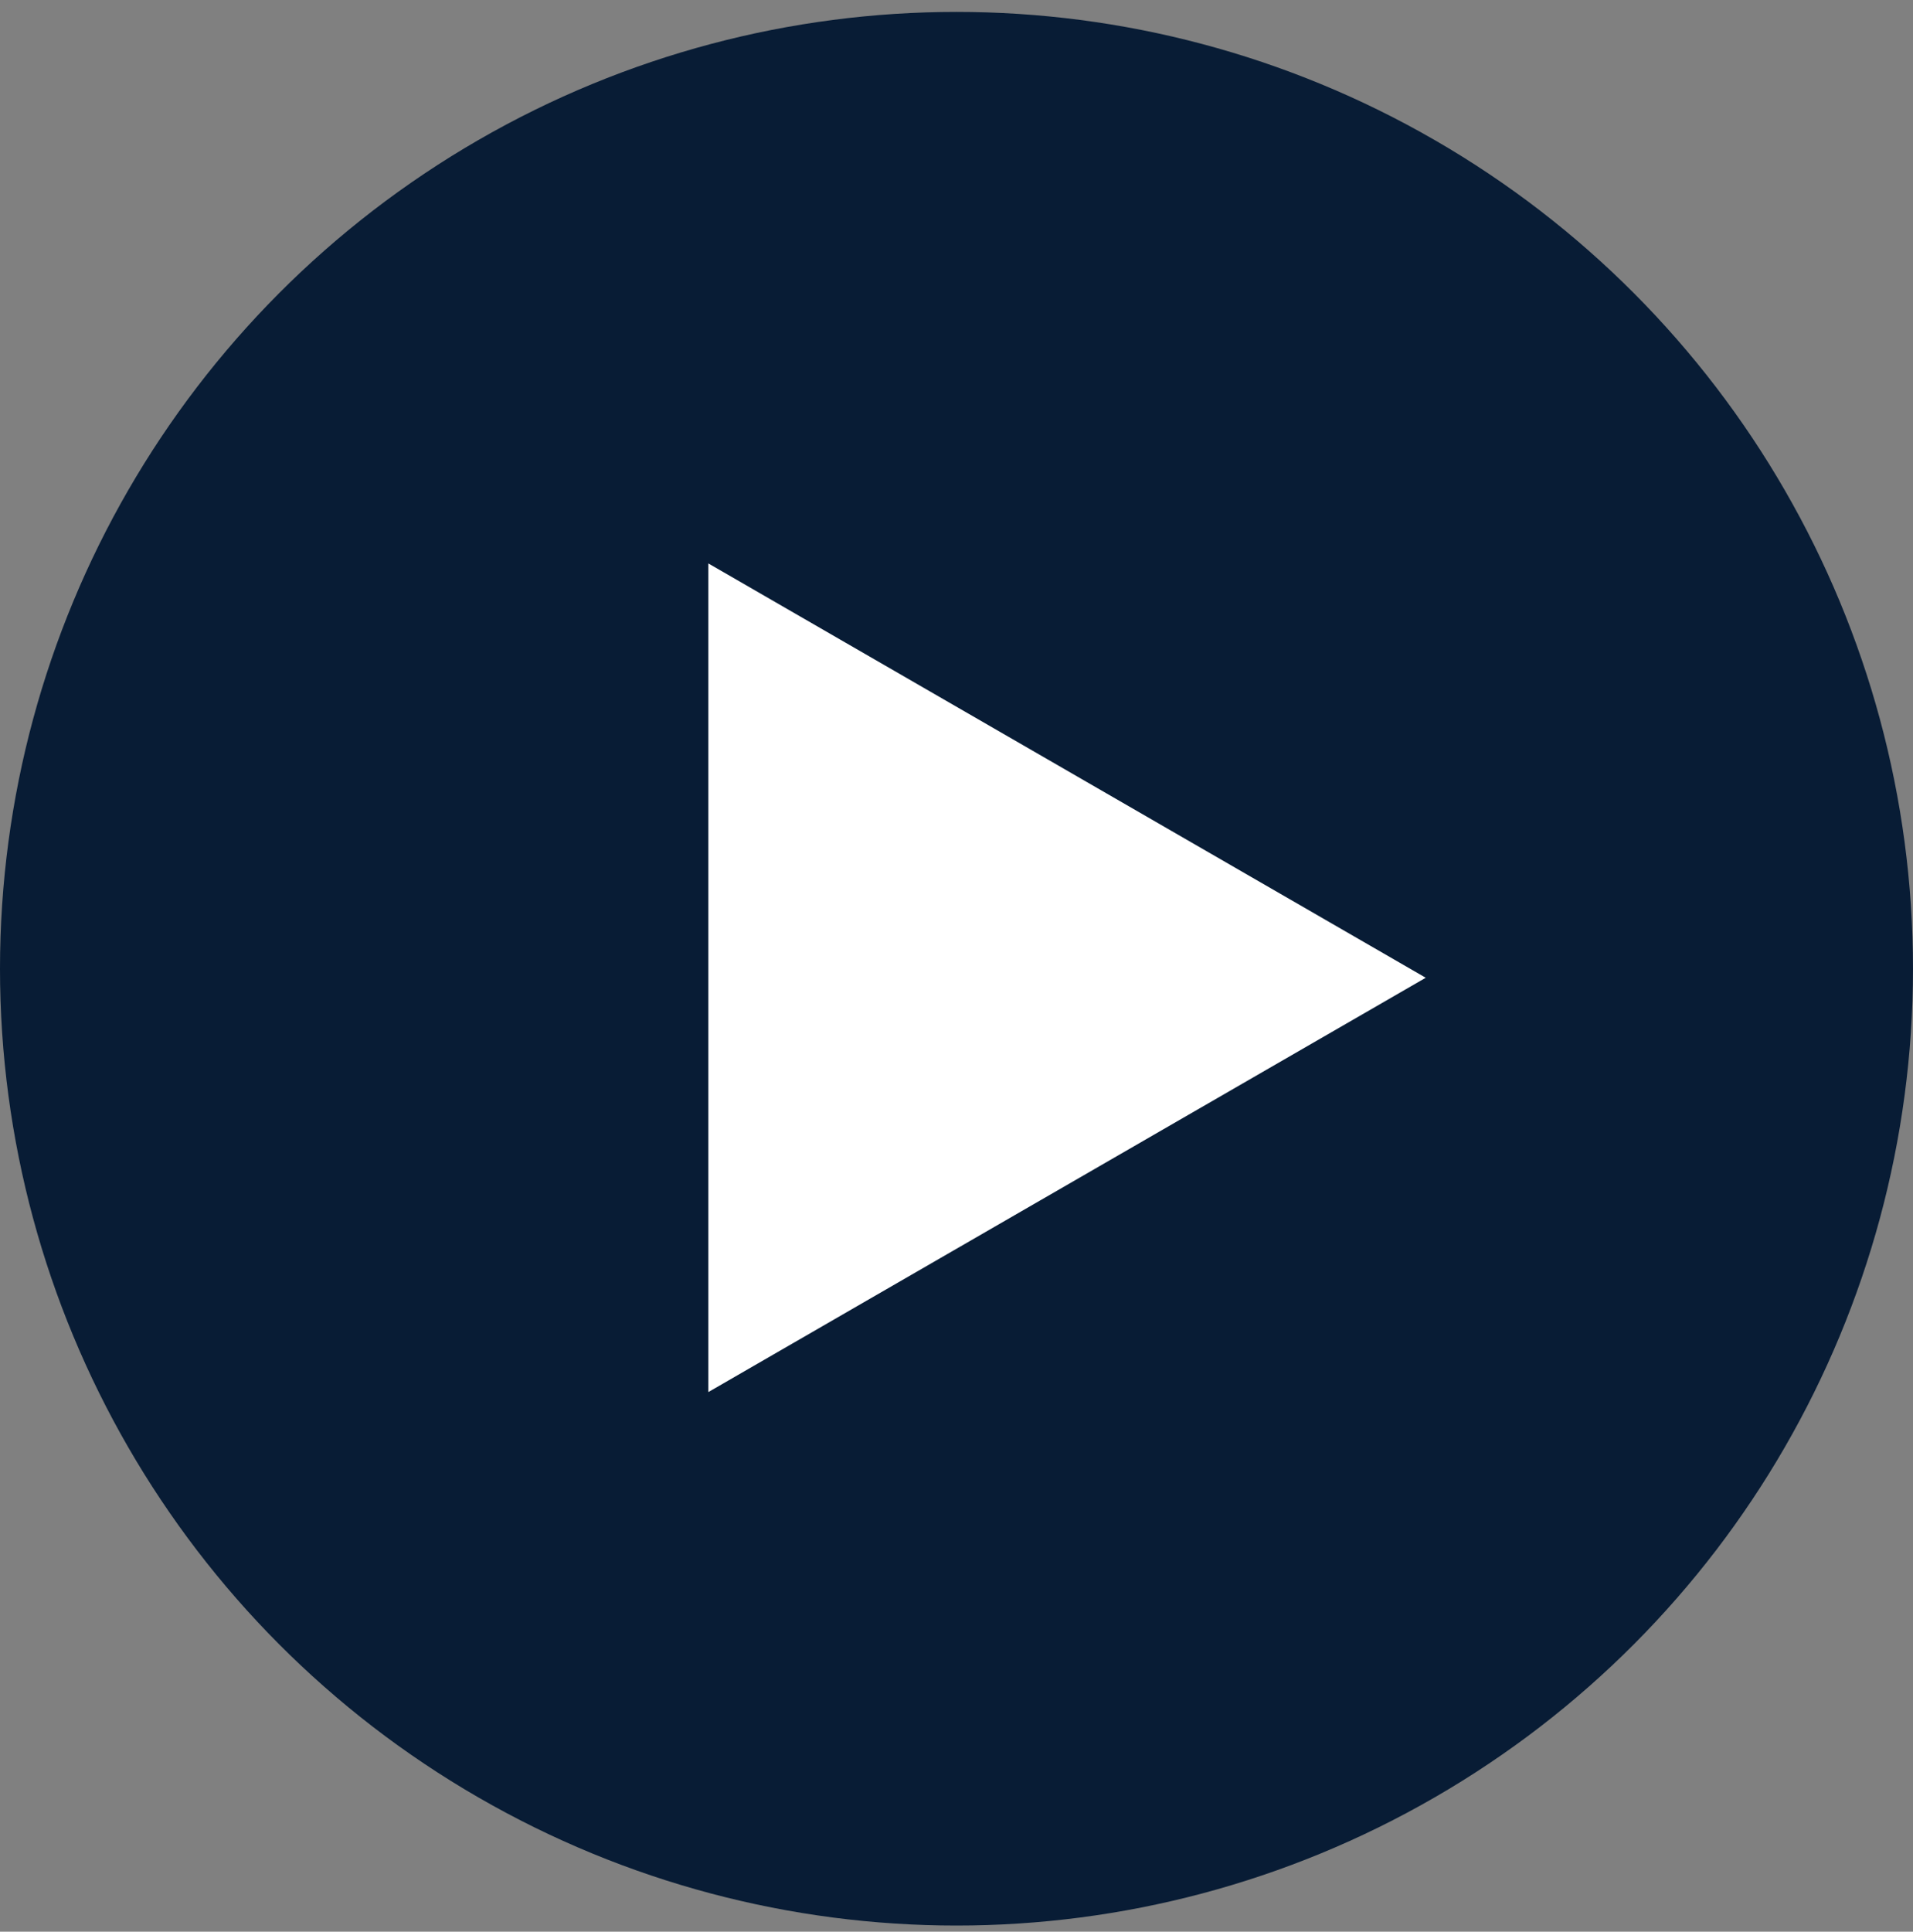 <svg width="106" height="107" viewBox="0 0 106 107" fill="none" xmlns="http://www.w3.org/2000/svg">
<rect x="0" y="0" width="106" height="107" fill="#808080" stroke="none"/>
<circle cx="53" cy="53.66" r="53" fill="#081C35"/>
<path d="M79 54.16L39.25 77.11L39.25 31.21L79 54.16Z" fill="white"/>
</svg>
